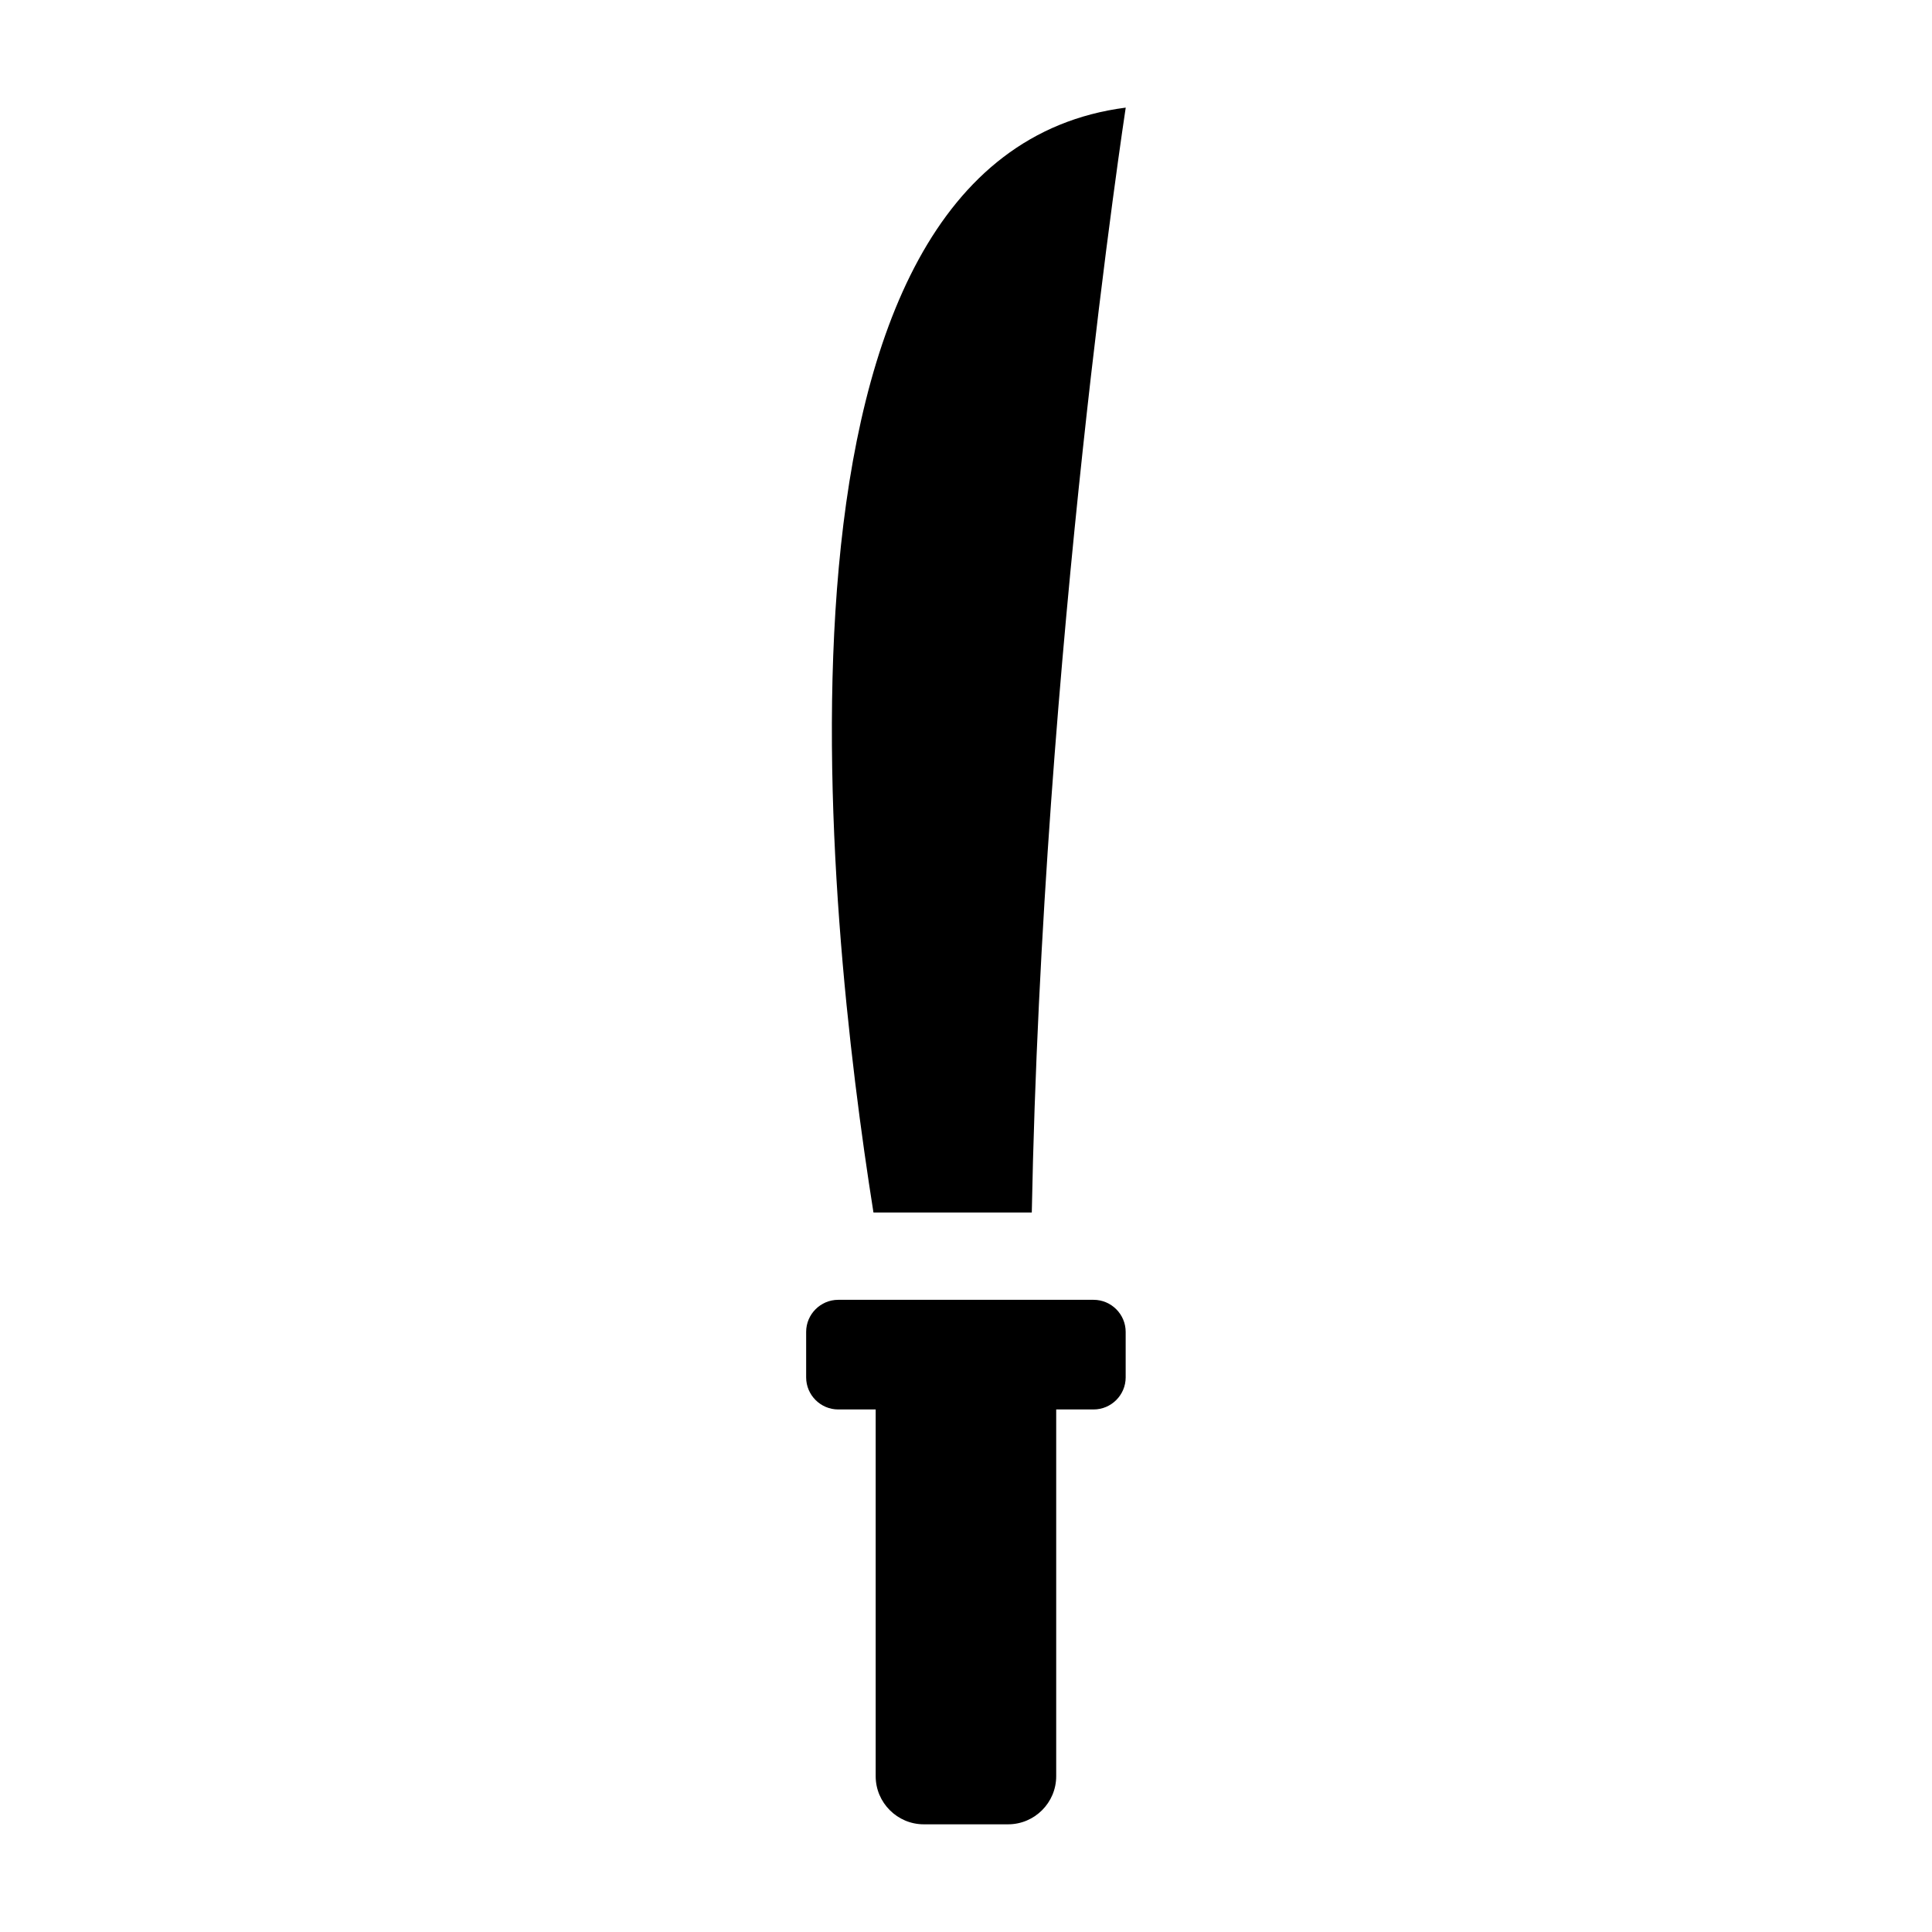 <?xml version="1.0" encoding="UTF-8"?>
<!-- Uploaded to: ICON Repo, www.iconrepo.com, Generator: ICON Repo Mixer Tools -->
<svg fill="#000000" width="800px" height="800px" version="1.1" viewBox="144 144 512 512" xmlns="http://www.w3.org/2000/svg">
 <path d="m442.33 172.52s-22.023 143.92-24.895 292.81h-41.957c-12.484-78.566-34.309-279.72 66.852-292.81zm-18.426 345v97.199c0 7.012-5.727 12.742-12.742 12.742h-22.355c-6.996 0-12.742-5.727-12.742-12.742v-97.199h-9.93c-4.672 0-8.496-3.824-8.496-8.496v-12.062c0-4.672 3.824-8.496 8.496-8.496h67.684c4.672 0 8.496 3.824 8.496 8.496v12.062c0 4.672-3.824 8.496-8.496 8.496h-9.93z" fill-rule="evenodd"/>
</svg>